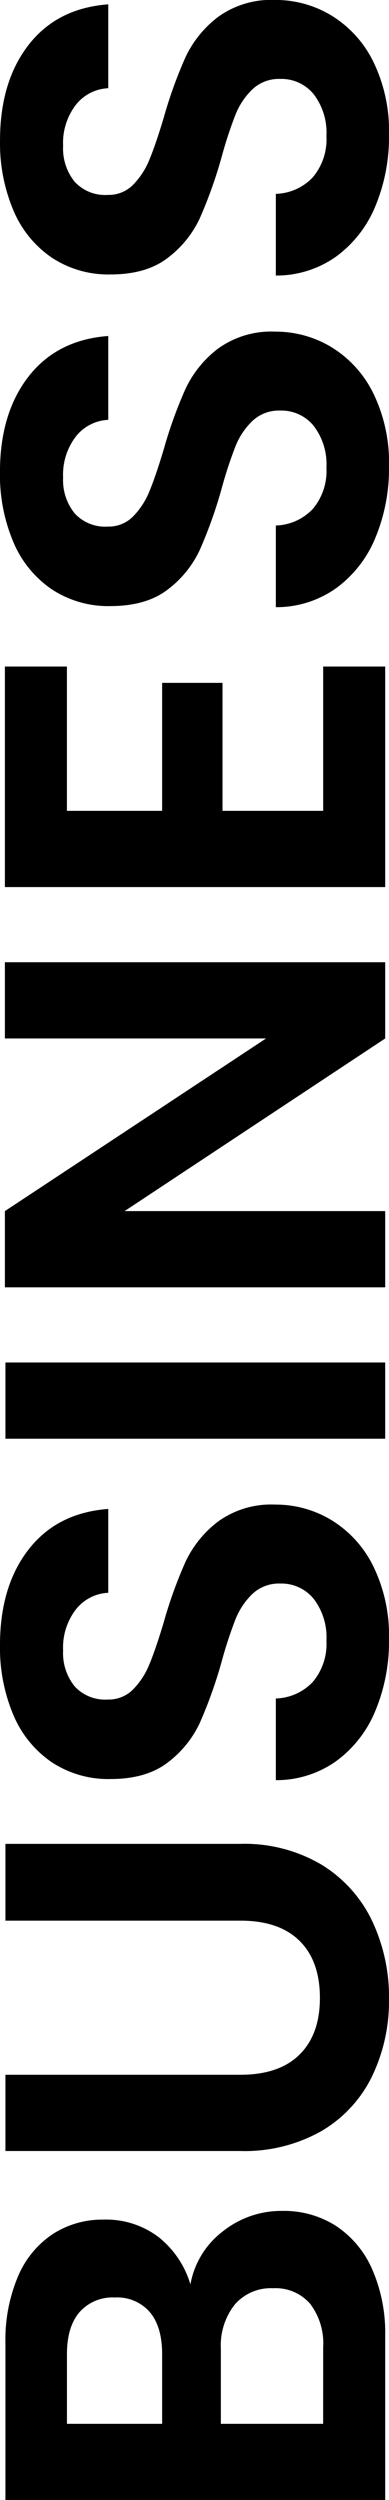 <svg xmlns="http://www.w3.org/2000/svg" width="64.35" height="413.19" viewBox="0 0 64.35 413.19">
  <path id="パス_171" data-name="パス 171" d="M-382.23-32.22a14.118,14.118,0,0,1,8.73,5.31,15.508,15.508,0,0,1,3.42,9.9,15.954,15.954,0,0,1-2.475,8.865A16.482,16.482,0,0,1-379.71-2.16,26.214,26.214,0,0,1-390.78,0h-27.09V-62.82h25.92a26.881,26.881,0,0,1,11.025,2.07,15.7,15.7,0,0,1,7.02,5.76,15.082,15.082,0,0,1,2.385,8.37,14.316,14.316,0,0,1-2.925,9.18A15.649,15.649,0,0,1-382.23-32.22Zm-23.04-4.68h11.52q4.5,0,6.93-2.025a7.13,7.13,0,0,0,2.43-5.8,7.265,7.265,0,0,0-2.43-5.85q-2.43-2.07-6.93-2.07h-11.52Zm12.69,26.64a10.783,10.783,0,0,0,7.155-2.16,7.558,7.558,0,0,0,2.565-6.12,7.882,7.882,0,0,0-2.7-6.345,10.887,10.887,0,0,0-7.29-2.3h-12.42v16.92Zm45-52.56v38.88q0,6.39,3.33,9.765t9.36,3.375q6.12,0,9.45-3.375t3.33-9.765V-62.82h12.69v38.79a25.042,25.042,0,0,1-3.465,13.545,21.977,21.977,0,0,1-9.27,8.325A29.427,29.427,0,0,1-335.07.63a28.641,28.641,0,0,1-12.735-2.79,21.241,21.241,0,0,1-9.045-8.325,25.832,25.832,0,0,1-3.33-13.545V-62.82Zm72,63.45a29.838,29.838,0,0,1-11.835-2.25A19.431,19.431,0,0,1-295.74-8.1a17.062,17.062,0,0,1-3.15-9.99h13.5a8.73,8.73,0,0,0,2.745,6.12,9.725,9.725,0,0,0,6.8,2.25,10.453,10.453,0,0,0,6.93-2.115,6.878,6.878,0,0,0,2.52-5.535,6.4,6.4,0,0,0-1.71-4.59,11.981,11.981,0,0,0-4.275-2.835,70.745,70.745,0,0,0-7.065-2.3,75.667,75.667,0,0,1-9.945-3.555,17.419,17.419,0,0,1-6.57-5.31q-2.745-3.555-2.745-9.495a16.977,16.977,0,0,1,2.79-9.72,17.746,17.746,0,0,1,7.83-6.345,28.487,28.487,0,0,1,11.52-2.2q9.72,0,15.795,4.725t6.705,13.185h-13.86a7.2,7.2,0,0,0-2.745-5.355,10.343,10.343,0,0,0-6.795-2.115,8.75,8.75,0,0,0-5.9,1.89,6.833,6.833,0,0,0-2.2,5.49,5.675,5.675,0,0,0,1.665,4.185,12.7,12.7,0,0,0,4.14,2.7q2.475,1.035,6.975,2.385a73.276,73.276,0,0,1,9.99,3.6,17.941,17.941,0,0,1,6.66,5.4,15,15,0,0,1,2.79,9.45,17.776,17.776,0,0,1-2.61,9.36,18.426,18.426,0,0,1-7.65,6.885A26.093,26.093,0,0,1-275.58.63Zm45.72-63.45V0h-12.6V-62.82ZM-163.71,0h-12.6l-28.53-43.11V0h-12.6V-62.91h12.6l28.53,43.2v-43.2h12.6Zm25.02-52.65V-36.9h21.15v9.99h-21.15v16.65h23.85V0h-36.45V-62.91h36.45v10.26ZM-81.72.63A29.838,29.838,0,0,1-93.555-1.62,19.431,19.431,0,0,1-101.88-8.1a17.062,17.062,0,0,1-3.15-9.99h13.5a8.73,8.73,0,0,0,2.745,6.12,9.725,9.725,0,0,0,6.8,2.25,10.453,10.453,0,0,0,6.93-2.115,6.878,6.878,0,0,0,2.52-5.535,6.4,6.4,0,0,0-1.71-4.59A11.981,11.981,0,0,0-78.525-24.8a70.746,70.746,0,0,0-7.065-2.3,75.665,75.665,0,0,1-9.945-3.555,17.419,17.419,0,0,1-6.57-5.31q-2.745-3.555-2.745-9.495a16.977,16.977,0,0,1,2.79-9.72,17.746,17.746,0,0,1,7.83-6.345,28.487,28.487,0,0,1,11.52-2.2q9.72,0,15.795,4.725T-60.21-45.81H-74.07a7.2,7.2,0,0,0-2.745-5.355A10.343,10.343,0,0,0-83.61-53.28,8.75,8.75,0,0,0-89.5-51.39,6.833,6.833,0,0,0-91.71-45.9a5.675,5.675,0,0,0,1.665,4.185,12.7,12.7,0,0,0,4.14,2.7q2.475,1.035,6.975,2.385a73.276,73.276,0,0,1,9.99,3.6,17.941,17.941,0,0,1,6.66,5.4,15,15,0,0,1,2.79,9.45A17.776,17.776,0,0,1-62.1-8.82a18.426,18.426,0,0,1-7.65,6.885A26.093,26.093,0,0,1-81.72.63Zm54.81,0A29.838,29.838,0,0,1-38.745-1.62,19.431,19.431,0,0,1-47.07-8.1a17.062,17.062,0,0,1-3.15-9.99h13.5a8.73,8.73,0,0,0,2.745,6.12,9.725,9.725,0,0,0,6.8,2.25,10.453,10.453,0,0,0,6.93-2.115,6.878,6.878,0,0,0,2.52-5.535,6.4,6.4,0,0,0-1.71-4.59A11.981,11.981,0,0,0-23.715-24.8a70.747,70.747,0,0,0-7.065-2.3,75.665,75.665,0,0,1-9.945-3.555,17.419,17.419,0,0,1-6.57-5.31Q-50.04-39.51-50.04-45.45a16.977,16.977,0,0,1,2.79-9.72,17.746,17.746,0,0,1,7.83-6.345,28.487,28.487,0,0,1,11.52-2.2q9.72,0,15.8,4.725T-5.4-45.81H-19.26A7.2,7.2,0,0,0-22-51.165a10.343,10.343,0,0,0-6.8-2.115,8.75,8.75,0,0,0-5.895,1.89,6.833,6.833,0,0,0-2.2,5.49,5.675,5.675,0,0,0,1.665,4.185,12.7,12.7,0,0,0,4.14,2.7q2.475,1.035,6.975,2.385a73.276,73.276,0,0,1,9.99,3.6,17.941,17.941,0,0,1,6.66,5.4,15,15,0,0,1,2.79,9.45A17.776,17.776,0,0,1-7.29-8.82a18.426,18.426,0,0,1-7.65,6.885A26.093,26.093,0,0,1-26.91.63Z" transform="translate(63.72 -4.68) rotate(-90)"/>
</svg>
